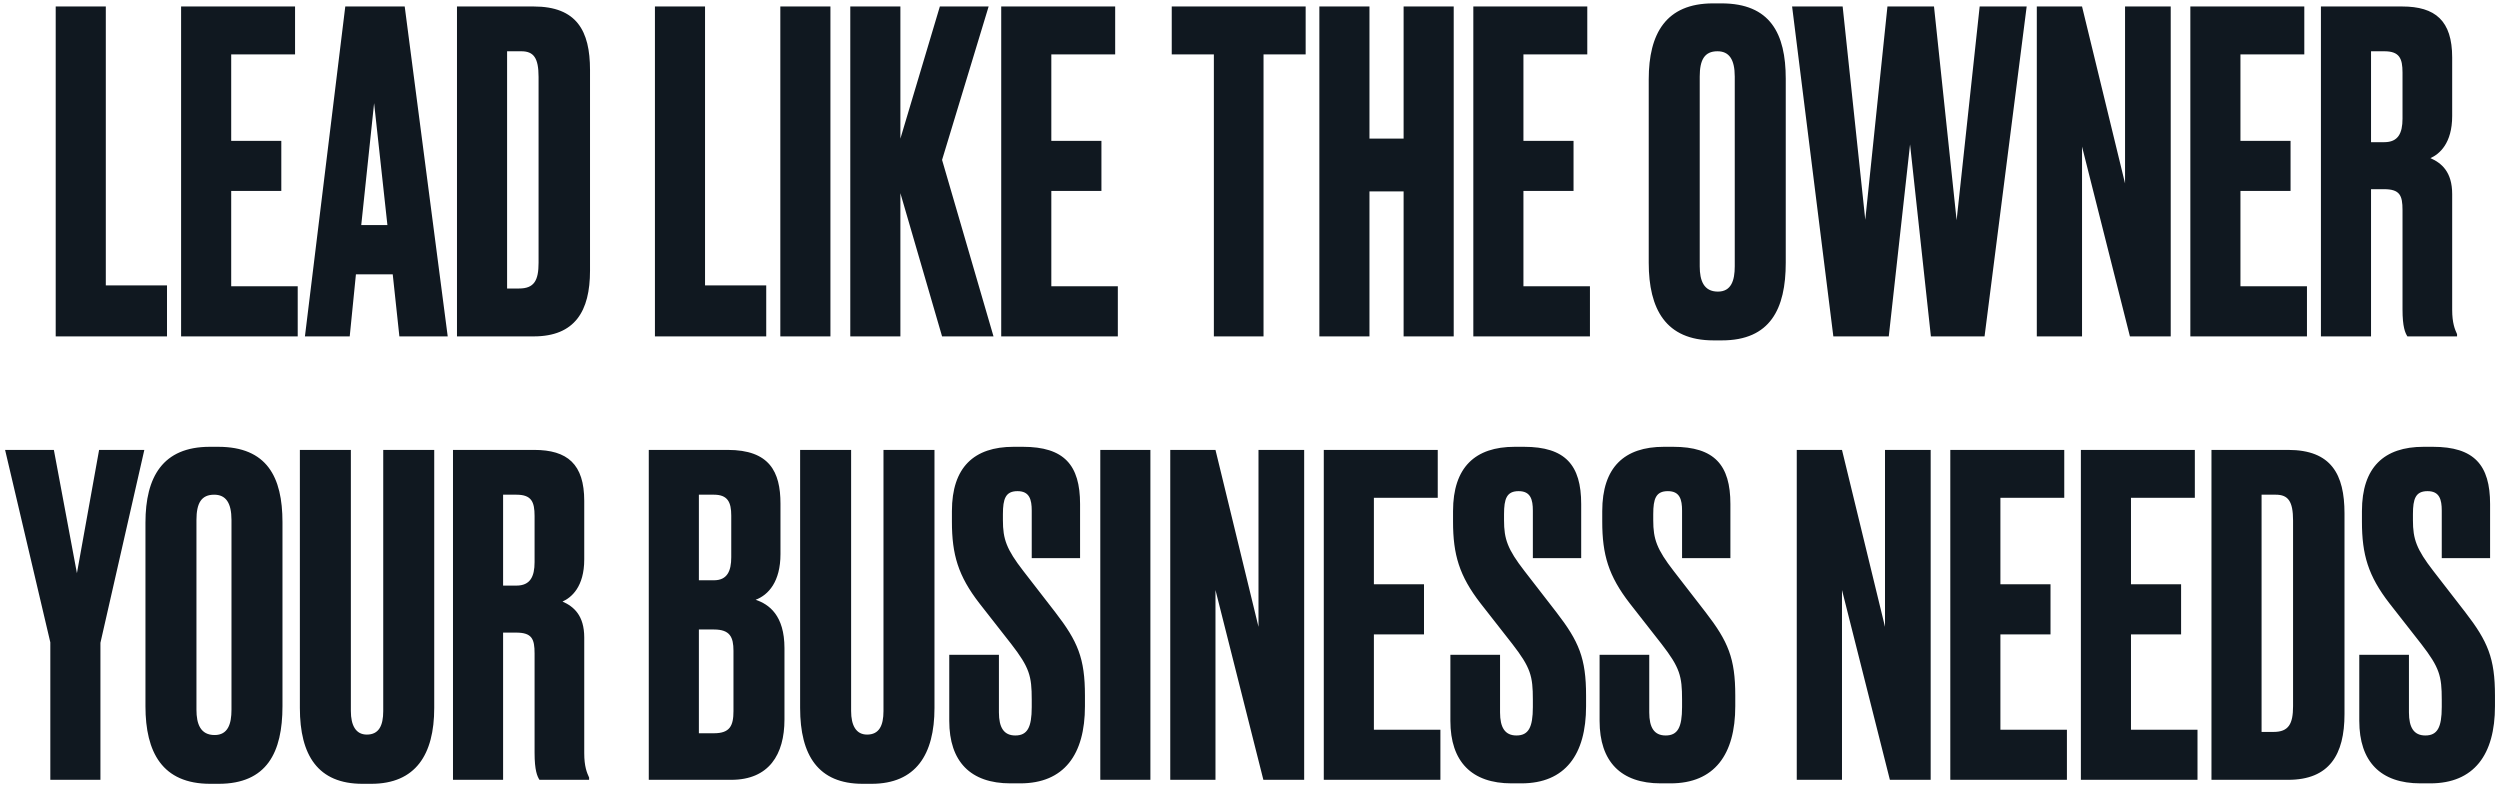 <svg width="327" height="103" viewBox="0 0 327 103" fill="none" xmlns="http://www.w3.org/2000/svg">
<path d="M7.286 0.848H13.84V37.33H21.844V44H7.286V0.848ZM23.687 0.848H38.593V7.112H30.241V18.422H36.795V24.976H30.241V37.446H38.941V44H23.687V0.848ZM52.239 44L51.369 35.88H46.555L45.743 44H39.885L45.163 0.848H52.935L58.561 44H52.239ZM48.933 13.492L47.251 29.442H50.673L48.933 13.492ZM59.773 44V0.848H69.808C75.433 0.848 77.174 4.038 77.174 9.142V35.416C77.174 40.694 75.201 44 69.808 44H59.773ZM66.328 6.706V37.736H67.894C69.865 37.736 70.445 36.692 70.445 34.372V10.07C70.445 7.576 69.808 6.706 68.183 6.706H66.328ZM85.665 0.848H92.219V37.33H100.223V44H85.665V0.848ZM108.62 0.848V44H102.066V0.848H108.62ZM117.771 25.266V44H111.217V0.848H117.771V18.132L122.933 0.848H129.313L123.223 20.916L129.951 44H123.223L117.771 25.266ZM130.959 0.848H145.865V7.112H137.513V18.422H144.067V24.976H137.513V37.446H146.213V44H130.959V0.848ZM153.264 0.848H170.78V7.112H165.27V44H158.774V7.112H153.264V0.848ZM179.126 25.034V44H172.572V0.848H179.126V18.132H183.592V0.848H190.146V44H183.592V25.034H179.126ZM192.711 0.848H207.617V7.112H199.265V18.422H205.819V24.976H199.265V37.446H207.965V44H192.711V0.848ZM233.576 10.302V34.372C233.576 40.404 231.546 44.522 225.224 44.522H224.122C217.858 44.522 215.654 40.404 215.654 34.372V10.36C215.654 4.386 217.916 0.442 224.064 0.442H225.166C231.546 0.442 233.576 4.386 233.576 10.302ZM226.906 34.836V10.012C226.906 7.75 226.152 6.706 224.644 6.706C222.962 6.706 222.324 7.808 222.324 10.012V34.836C222.324 36.692 222.846 38.142 224.702 38.142C226.442 38.142 226.906 36.692 226.906 34.836ZM246.877 0.848H252.967L255.925 28.804L258.941 0.848H265.089L259.579 44H252.561L249.835 18.886L247.051 44H239.801L234.407 0.848H241.019L243.977 28.746L246.877 0.848ZM266.414 0.848H272.33L277.956 23.99V0.848H283.93V44H278.594L272.33 19.176V44H266.414V0.848ZM286.497 0.848H301.403V7.112H293.051V18.422H299.605V24.976H293.051V37.446H301.751V44H286.497V0.848ZM310.131 6.706V18.596H311.871C313.669 18.596 314.249 17.436 314.249 15.522V9.49C314.249 7.634 313.843 6.706 311.871 6.706H310.131ZM310.131 24.744V44H303.577V0.848H314.191C318.541 0.848 320.745 2.704 320.745 7.518V15.174C320.745 18.77 319.063 20.162 317.903 20.684C319.353 21.322 320.745 22.482 320.745 25.382V40.52C320.745 42.26 321.093 43.072 321.383 43.71V44H314.887C314.597 43.536 314.249 42.782 314.249 40.462V27.47C314.249 25.556 313.901 24.744 311.813 24.744H310.131ZM18.878 58.848L13.136 84.078V102H6.582V84.02L0.666 58.848H7.046L10.062 74.972L12.962 58.848H18.878ZM36.948 68.302V92.372C36.948 98.404 34.918 102.522 28.596 102.522H27.494C21.23 102.522 19.026 98.404 19.026 92.372V68.36C19.026 62.386 21.288 58.442 27.436 58.442H28.538C34.918 58.442 36.948 62.386 36.948 68.302ZM30.278 92.836V68.012C30.278 65.75 29.524 64.706 28.016 64.706C26.334 64.706 25.696 65.808 25.696 68.012V92.836C25.696 94.692 26.218 96.142 28.074 96.142C29.814 96.142 30.278 94.692 30.278 92.836ZM39.223 92.604V58.848H45.893V93.01C45.893 94.866 46.531 96.084 47.981 96.084C49.547 96.084 50.127 94.924 50.127 93.01V58.848H56.797V92.604C56.797 98.694 54.361 102.522 48.561 102.522H47.401C41.601 102.522 39.223 98.81 39.223 92.604ZM65.805 64.706V76.596H67.545C69.343 76.596 69.923 75.436 69.923 73.522V67.49C69.923 65.634 69.517 64.706 67.545 64.706H65.805ZM65.805 82.744V102H59.251V58.848H69.865C74.215 58.848 76.419 60.704 76.419 65.518V73.174C76.419 76.77 74.737 78.162 73.577 78.684C75.027 79.322 76.419 80.482 76.419 83.382V98.52C76.419 100.26 76.767 101.072 77.057 101.71V102H70.561C70.271 101.536 69.923 100.782 69.923 98.462V85.47C69.923 83.556 69.575 82.744 67.487 82.744H65.805ZM84.86 102V58.848H95.184C100.636 58.848 102.086 61.69 102.086 65.866V72.478C102.086 76.074 100.52 77.814 98.838 78.452C100.578 79.032 102.608 80.482 102.608 84.774V94.112C102.608 98.694 100.578 102 95.648 102H84.86ZM93.386 82.338H91.414V95.91H93.386C95.474 95.91 95.938 94.924 95.938 93.01V85.122C95.938 83.324 95.474 82.338 93.386 82.338ZM93.386 64.706H91.414V75.9H93.386C95.126 75.9 95.648 74.682 95.648 72.884V67.432C95.648 65.692 95.184 64.706 93.386 64.706ZM104.656 92.604V58.848H111.326V93.01C111.326 94.866 111.964 96.084 113.414 96.084C114.98 96.084 115.56 94.924 115.56 93.01V58.848H122.23V92.604C122.23 98.694 119.794 102.522 113.994 102.522H112.834C107.034 102.522 104.656 98.81 104.656 92.604ZM132.573 58.442H133.791C139.185 58.442 141.273 60.82 141.273 65.924V73H134.951V66.794C134.951 65.344 134.661 64.242 133.095 64.242C131.529 64.242 131.181 65.228 131.181 67.258V68.07C131.181 70.506 131.645 71.84 133.849 74.682L138.025 80.076C140.983 83.904 141.911 86.108 141.911 90.98V92.372C141.911 98.694 139.185 102.464 133.443 102.464H132.167C126.947 102.464 124.163 99.622 124.163 94.286V85.644H130.659V93.184C130.659 95.156 131.297 96.2 132.805 96.2C134.371 96.2 134.951 95.156 134.951 92.488V91.502C134.951 88.428 134.661 87.326 132.283 84.252L128.107 78.916C125.323 75.32 124.511 72.536 124.511 68.244V66.852C124.511 61.11 127.411 58.442 132.573 58.442ZM150.472 58.848V102H143.918V58.848H150.472ZM153.069 58.848H158.985L164.611 81.99V58.848H170.585V102H165.249L158.985 77.176V102H153.069V58.848ZM173.151 58.848H188.057V65.112H179.705V76.422H186.259V82.976H179.705V95.446H188.405V102H173.151V58.848ZM198.12 58.442H199.338C204.732 58.442 206.82 60.82 206.82 65.924V73H200.498V66.794C200.498 65.344 200.208 64.242 198.642 64.242C197.076 64.242 196.728 65.228 196.728 67.258V68.07C196.728 70.506 197.192 71.84 199.396 74.682L203.572 80.076C206.53 83.904 207.458 86.108 207.458 90.98V92.372C207.458 98.694 204.732 102.464 198.99 102.464H197.714C192.494 102.464 189.71 99.622 189.71 94.286V85.644H196.206V93.184C196.206 95.156 196.844 96.2 198.352 96.2C199.918 96.2 200.498 95.156 200.498 92.488V91.502C200.498 88.428 200.208 87.326 197.83 84.252L193.654 78.916C190.87 75.32 190.058 72.536 190.058 68.244V66.852C190.058 61.11 192.958 58.442 198.12 58.442ZM217.636 58.442H218.854C224.248 58.442 226.336 60.82 226.336 65.924V73H220.014V66.794C220.014 65.344 219.724 64.242 218.158 64.242C216.592 64.242 216.244 65.228 216.244 67.258V68.07C216.244 70.506 216.708 71.84 218.912 74.682L223.088 80.076C226.046 83.904 226.974 86.108 226.974 90.98V92.372C226.974 98.694 224.248 102.464 218.506 102.464H217.23C212.01 102.464 209.226 99.622 209.226 94.286V85.644H215.722V93.184C215.722 95.156 216.36 96.2 217.868 96.2C219.434 96.2 220.014 95.156 220.014 92.488V91.502C220.014 88.428 219.724 87.326 217.346 84.252L213.17 78.916C210.386 75.32 209.574 72.536 209.574 68.244V66.852C209.574 61.11 212.474 58.442 217.636 58.442ZM235.016 58.848H240.932L246.558 81.99V58.848H252.532V102H247.196L240.932 77.176V102H235.016V58.848ZM255.099 58.848H270.005V65.112H261.653V76.422H268.207V82.976H261.653V95.446H270.353V102H255.099V58.848ZM272.179 58.848H287.085V65.112H278.733V76.422H285.287V82.976H278.733V95.446H287.433V102H272.179V58.848ZM289.26 102V58.848H299.294C304.92 58.848 306.66 62.038 306.66 67.142V93.416C306.66 98.694 304.688 102 299.294 102H289.26ZM295.814 64.706V95.736H297.38C299.352 95.736 299.932 94.692 299.932 92.372V68.07C299.932 65.576 299.294 64.706 297.67 64.706H295.814ZM317.004 58.442H318.222C323.616 58.442 325.704 60.82 325.704 65.924V73H319.382V66.794C319.382 65.344 319.092 64.242 317.526 64.242C315.96 64.242 315.612 65.228 315.612 67.258V68.07C315.612 70.506 316.076 71.84 318.28 74.682L322.456 80.076C325.414 83.904 326.342 86.108 326.342 90.98V92.372C326.342 98.694 323.616 102.464 317.874 102.464H316.598C311.378 102.464 308.594 99.622 308.594 94.286V85.644H315.09V93.184C315.09 95.156 315.728 96.2 317.236 96.2C318.802 96.2 319.382 95.156 319.382 92.488V91.502C319.382 88.428 319.092 87.326 316.714 84.252L312.538 78.916C309.754 75.32 308.942 72.536 308.942 68.244V66.852C308.942 61.11 311.842 58.442 317.004 58.442Z" fill="#101820"/>
</svg>
